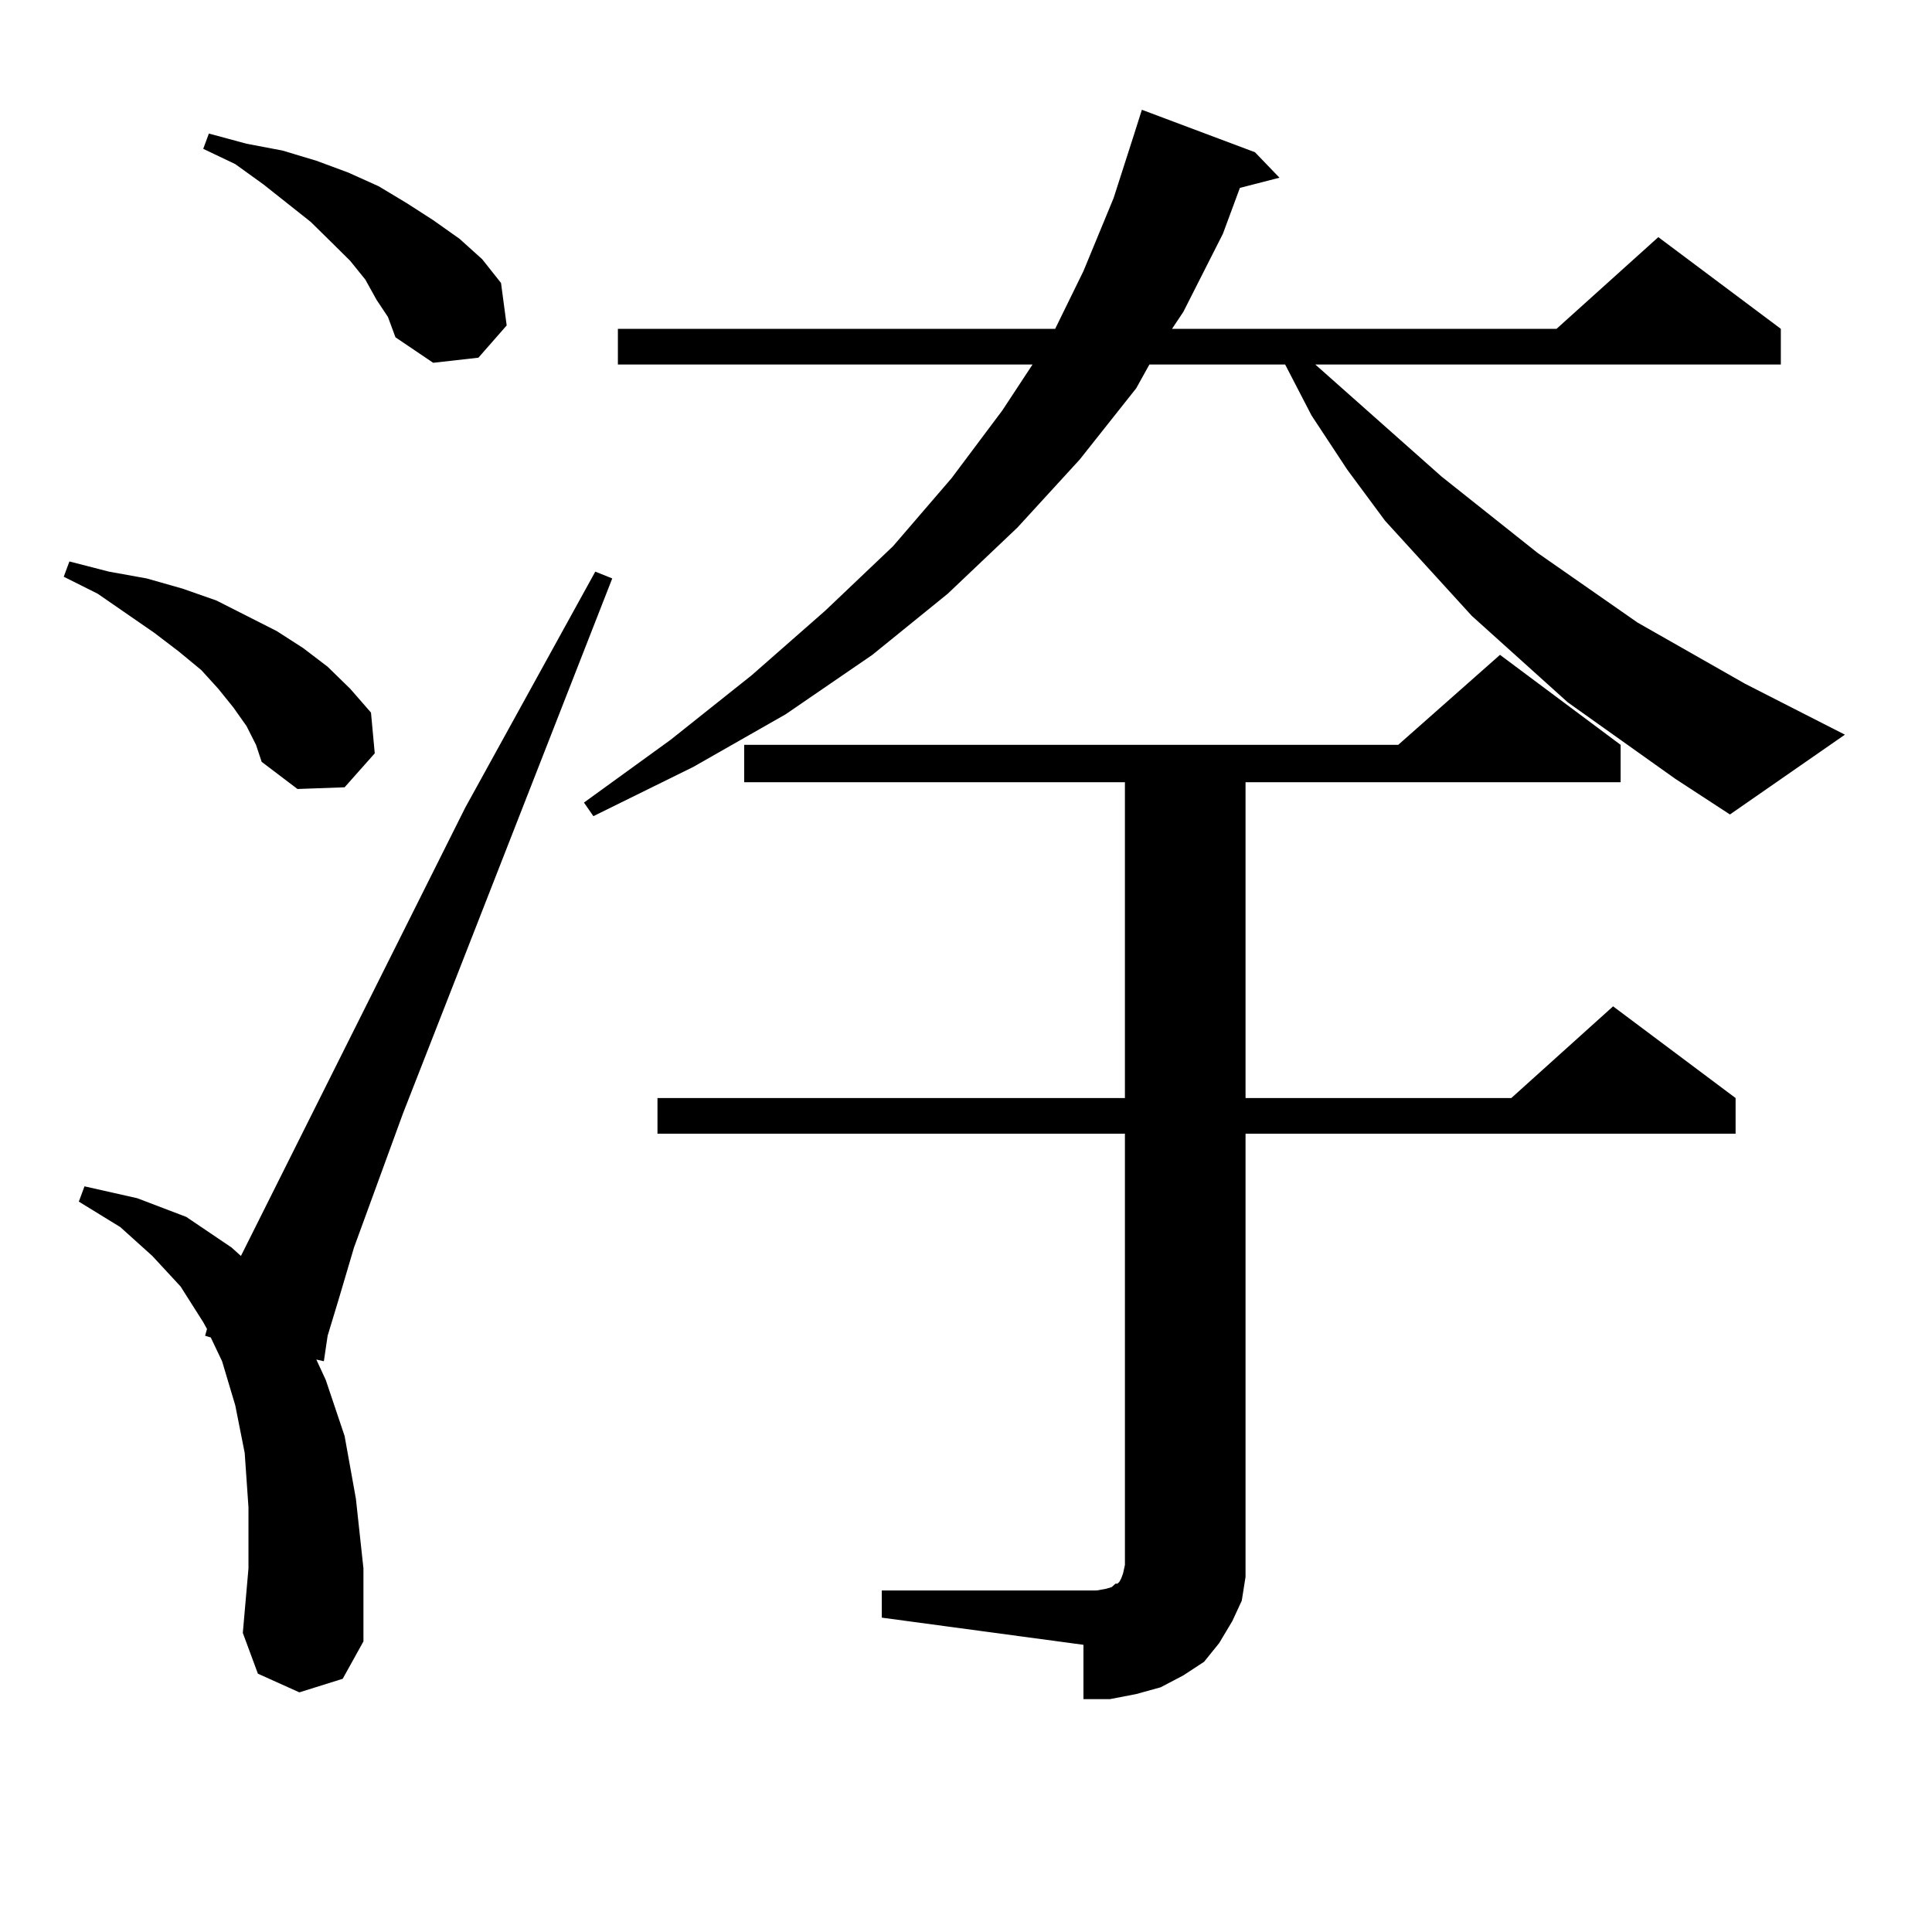 <?xml version="1.0" encoding="utf-8"?>
<!-- Generator: Adobe Illustrator 16.0.0, SVG Export Plug-In . SVG Version: 6.00 Build 0)  -->
<!DOCTYPE svg PUBLIC "-//W3C//DTD SVG 1.1//EN" "http://www.w3.org/Graphics/SVG/1.1/DTD/svg11.dtd">
<svg version="1.1" id="图层_1" xmlns="http://www.w3.org/2000/svg" xmlns:xlink="http://www.w3.org/1999/xlink" x="0px" y="0px"
	 width="1000px" height="1000px" viewBox="0 0 1000 1000" enable-background="new 0 0 1000 1000" xml:space="preserve">
<path d="M127.631,375.863l-6.829-9.668l-7.805-9.668l-8.78-9.668l-11.707-9.668l-12.683-9.668L50.56,307.308l-17.561-8.789
	l2.927-7.91l20.487,5.273l19.512,3.516l18.536,5.273l17.561,6.152l15.609,7.91l15.609,7.91l13.658,8.789l12.683,9.668l11.707,11.426
	l10.731,12.305l1.951,21.094l-15.609,17.578l-24.39,0.879l-18.536-14.063l-2.927-8.789L127.631,375.863z M154.947,875.961
	l-21.463-9.668l-7.805-21.094l2.927-33.398V780.16l-1.951-28.125l-4.878-24.609l-6.829-22.852l-5.854-12.305l-2.927-0.879
	l0.976-3.516l-1.951-3.516l-11.707-18.457l-14.634-15.82L62.267,635.14l-21.463-13.184l2.927-7.91l27.316,6.152l25.365,9.668
	l23.414,15.82l4.878,4.395l116.095-232.031l67.315-122.168l8.78,3.516l-108.29,276.855l-25.365,69.434l-7.805,26.367l-5.854,19.336
	l-1.951,13.184l-3.902-0.879l4.878,10.547l9.756,29.004l5.854,32.52l3.902,36.035v37.793l-10.731,19.336L154.947,875.961z
	 M194.946,155.258l-5.854-10.547l-7.805-9.668l-9.756-9.668l-10.731-10.547l-24.39-19.336l-14.634-10.547l-16.585-7.91l2.927-7.91
	l19.512,5.273l18.536,3.516l17.561,5.273l16.585,6.152l15.609,7.031l14.634,8.789l13.658,8.789l13.658,9.668l11.707,10.547
	l9.756,12.305l2.927,21.973l-14.634,16.699l-23.414,2.637l-19.512-13.184l-3.902-10.547L194.946,155.258z M867.125,403.109
	l-55.608-39.551l-49.755-44.824l-44.877-49.219l-19.512-26.367l-18.536-28.125l-13.658-26.367h-70.242l-6.829,12.305l-29.268,36.914
	l-32.194,35.156l-36.097,34.277l-39.023,31.641l-44.877,30.762l-47.804,27.246l-51.706,25.488l-4.878-7.031l44.877-32.52
	l41.95-33.398l38.048-33.398l35.121-33.398l30.243-35.156l26.341-35.156l15.609-23.73H319.821v-18.457h226.336l14.634-29.883
	l15.609-37.793l10.731-33.398l3.902-12.305l58.535,21.973l12.683,13.184l-20.487,5.273l-8.78,23.73l-20.487,40.43l-5.854,8.789
	h199.02l52.682-47.461l63.413,47.461v18.457h-240.97l65.364,58.008l49.755,39.551l51.706,36.035l55.608,31.641l29.268,14.941
	l22.438,11.426l-59.511,41.309L867.125,403.109z M456.403,823.226H567.62l4.878-0.879l2.927-0.879l1.951-1.758h0.976l0.976-0.879
	l0.976-1.758l0.976-2.637l0.976-4.395V586.801H340.309v-18.457h241.945V404.867H385.186v-19.336h338.528l52.682-46.582
	l62.438,46.582v19.336H644.691v163.477h137.558l52.682-47.461l63.413,47.461v18.457H644.691v217.09v12.305L642.74,828.5
	l-4.878,10.547l-6.829,11.426l-7.805,9.668l-10.731,7.031l-11.707,6.152l-12.683,3.516l-13.658,2.637h-13.658v-28.125
	l-104.388-14.063V823.226z"/>
</svg>
